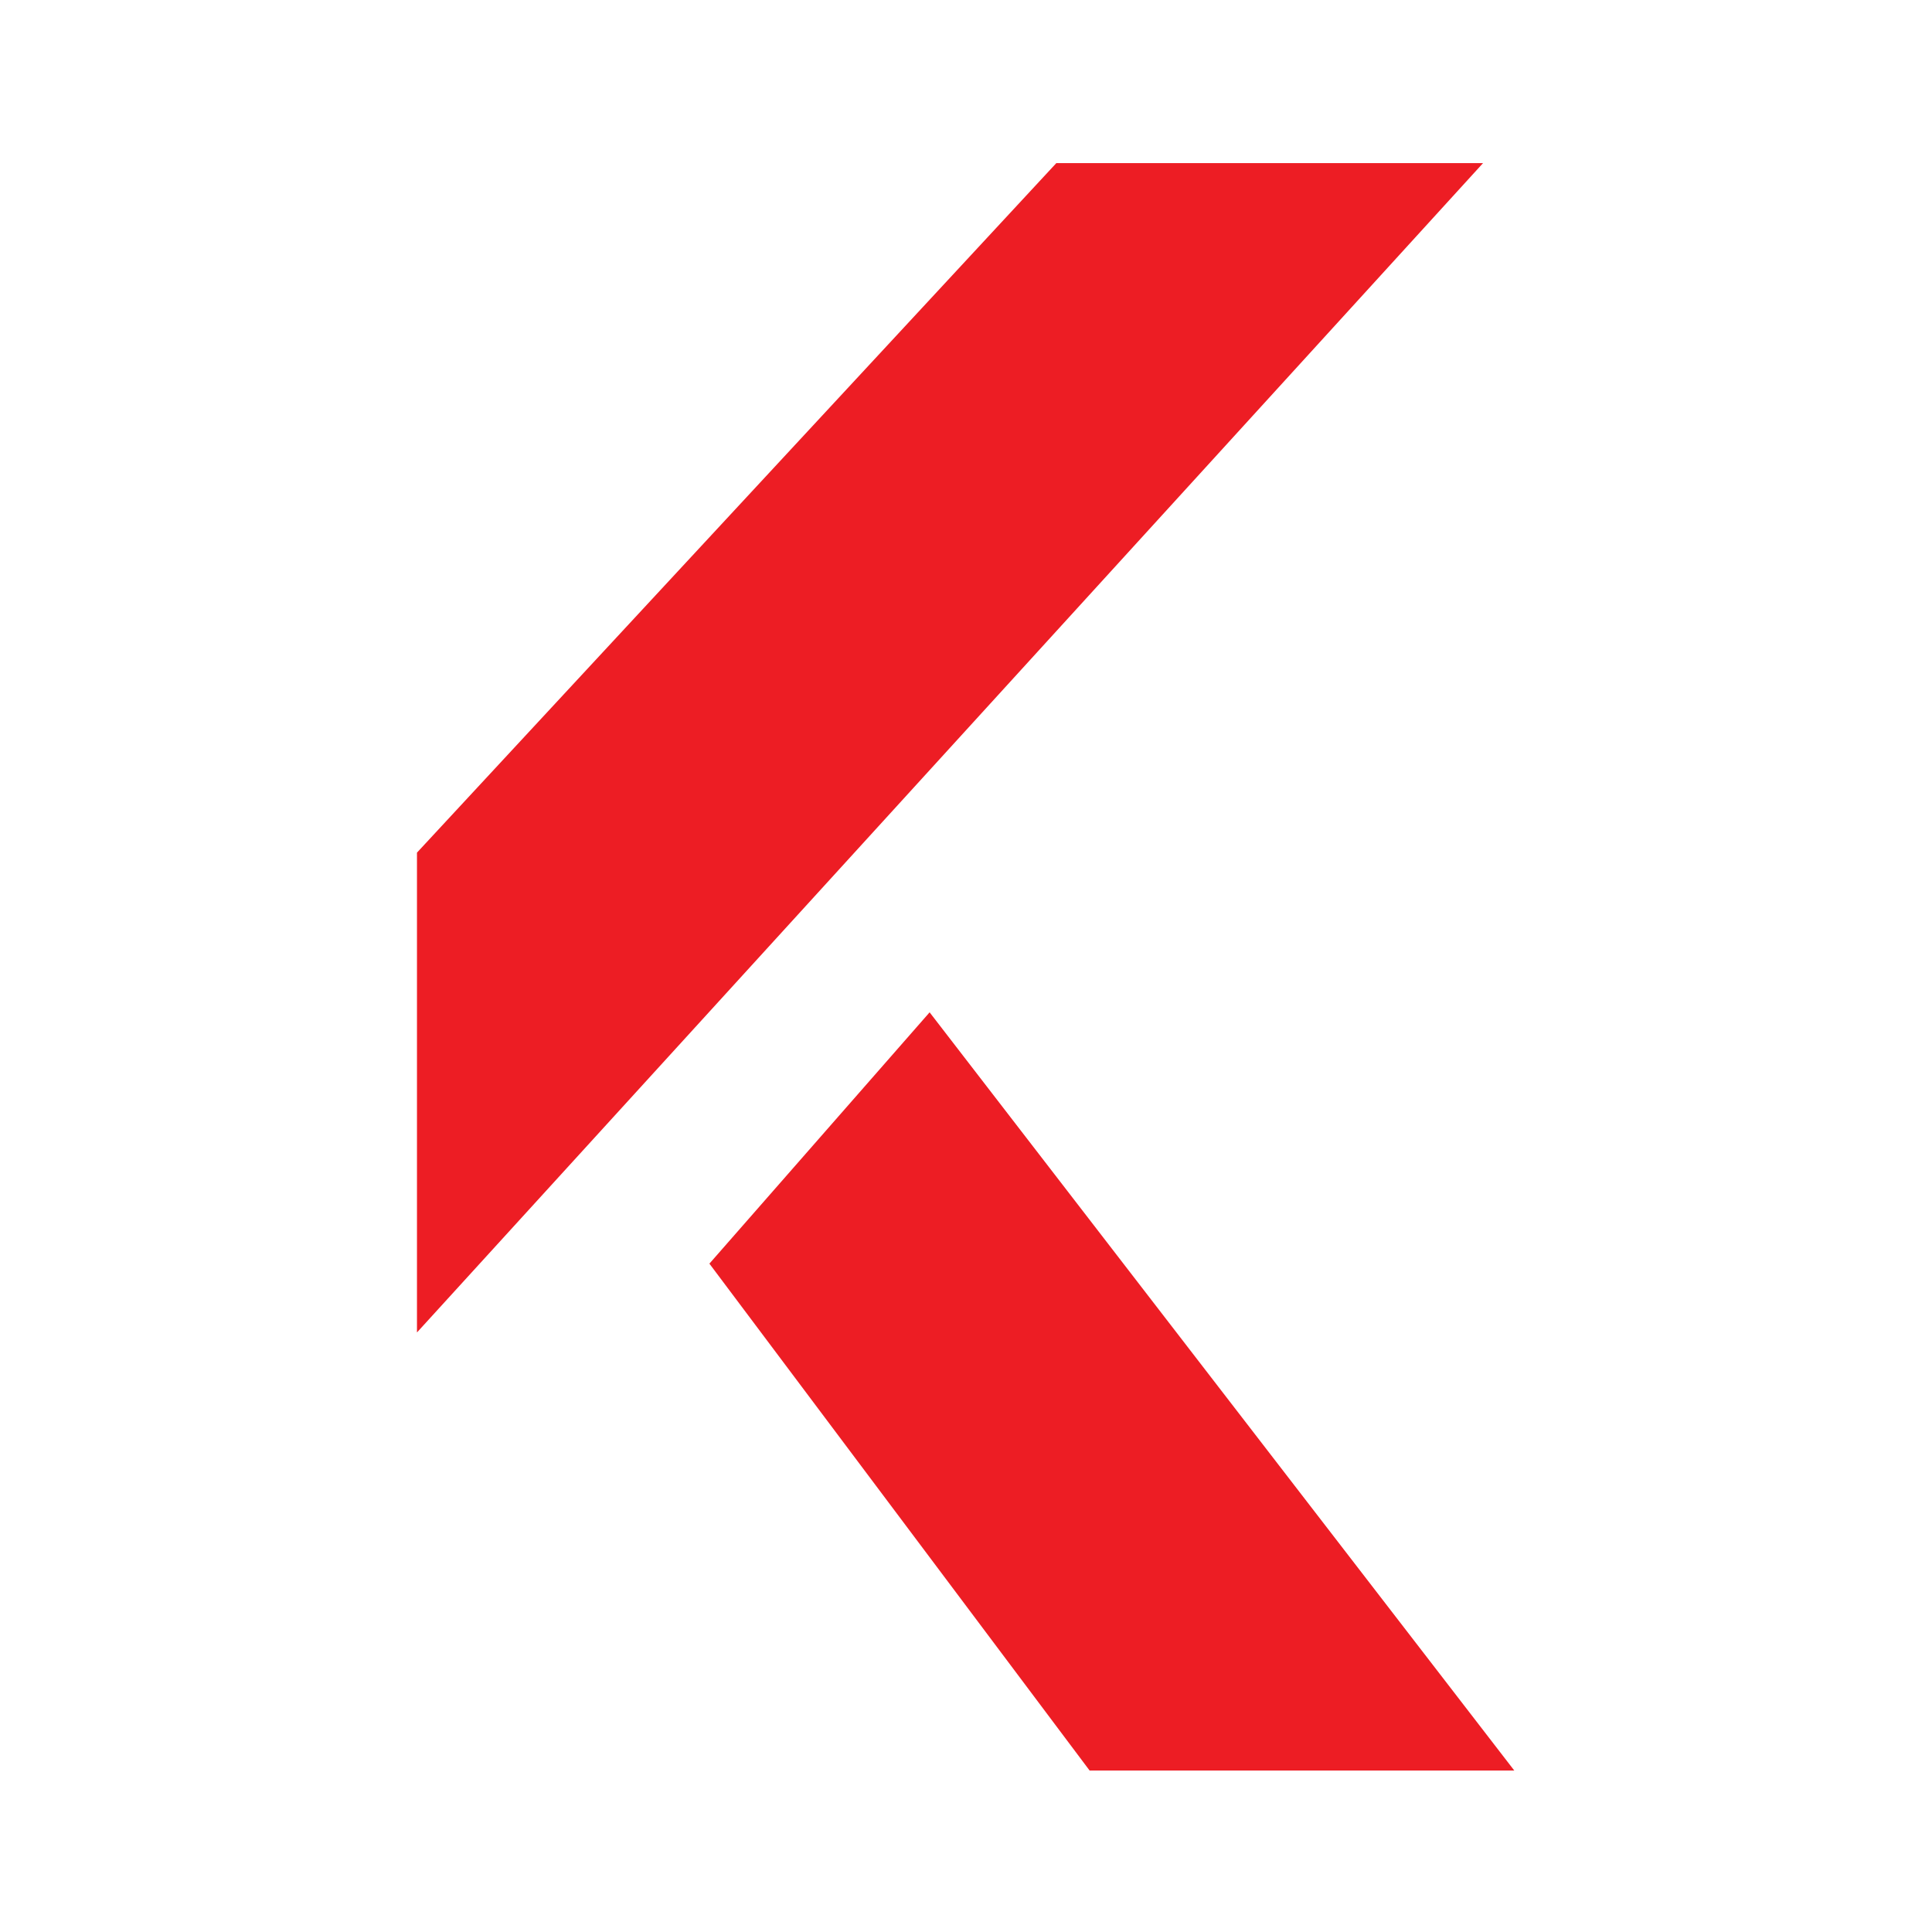 <svg xmlns="http://www.w3.org/2000/svg" xmlns:xlink="http://www.w3.org/1999/xlink" width="500" zoomAndPan="magnify" viewBox="0 0 375 375" height="500" preserveAspectRatio="xMidYMid meet" version="1.2"><defs><clipPath id="f024f84119"><path d="M 80.934 31.664 L 293.934 31.664 L 293.934 343.664 L 80.934 343.664 Z M 80.934 31.664 "/></clipPath></defs><g id="f7ca9d75dc"><g clip-rule="nonzero" clip-path="url(#f024f84119)"><path style=" stroke:none;fill-rule:evenodd;fill:#ed1d24;fill-opacity:1;" d="M 9.934 343.664 L 78.559 343.664 L 78.559 261.234 L 287.855 31.664 L 205.027 31.664 L 78.594 168.02 L 78.594 31.664 L 9.934 31.664 Z M 137.695 245.273 L 211.496 343.664 L 293.926 343.664 L 180.438 196.492 Z M 137.695 245.273 "/></g></g></svg>